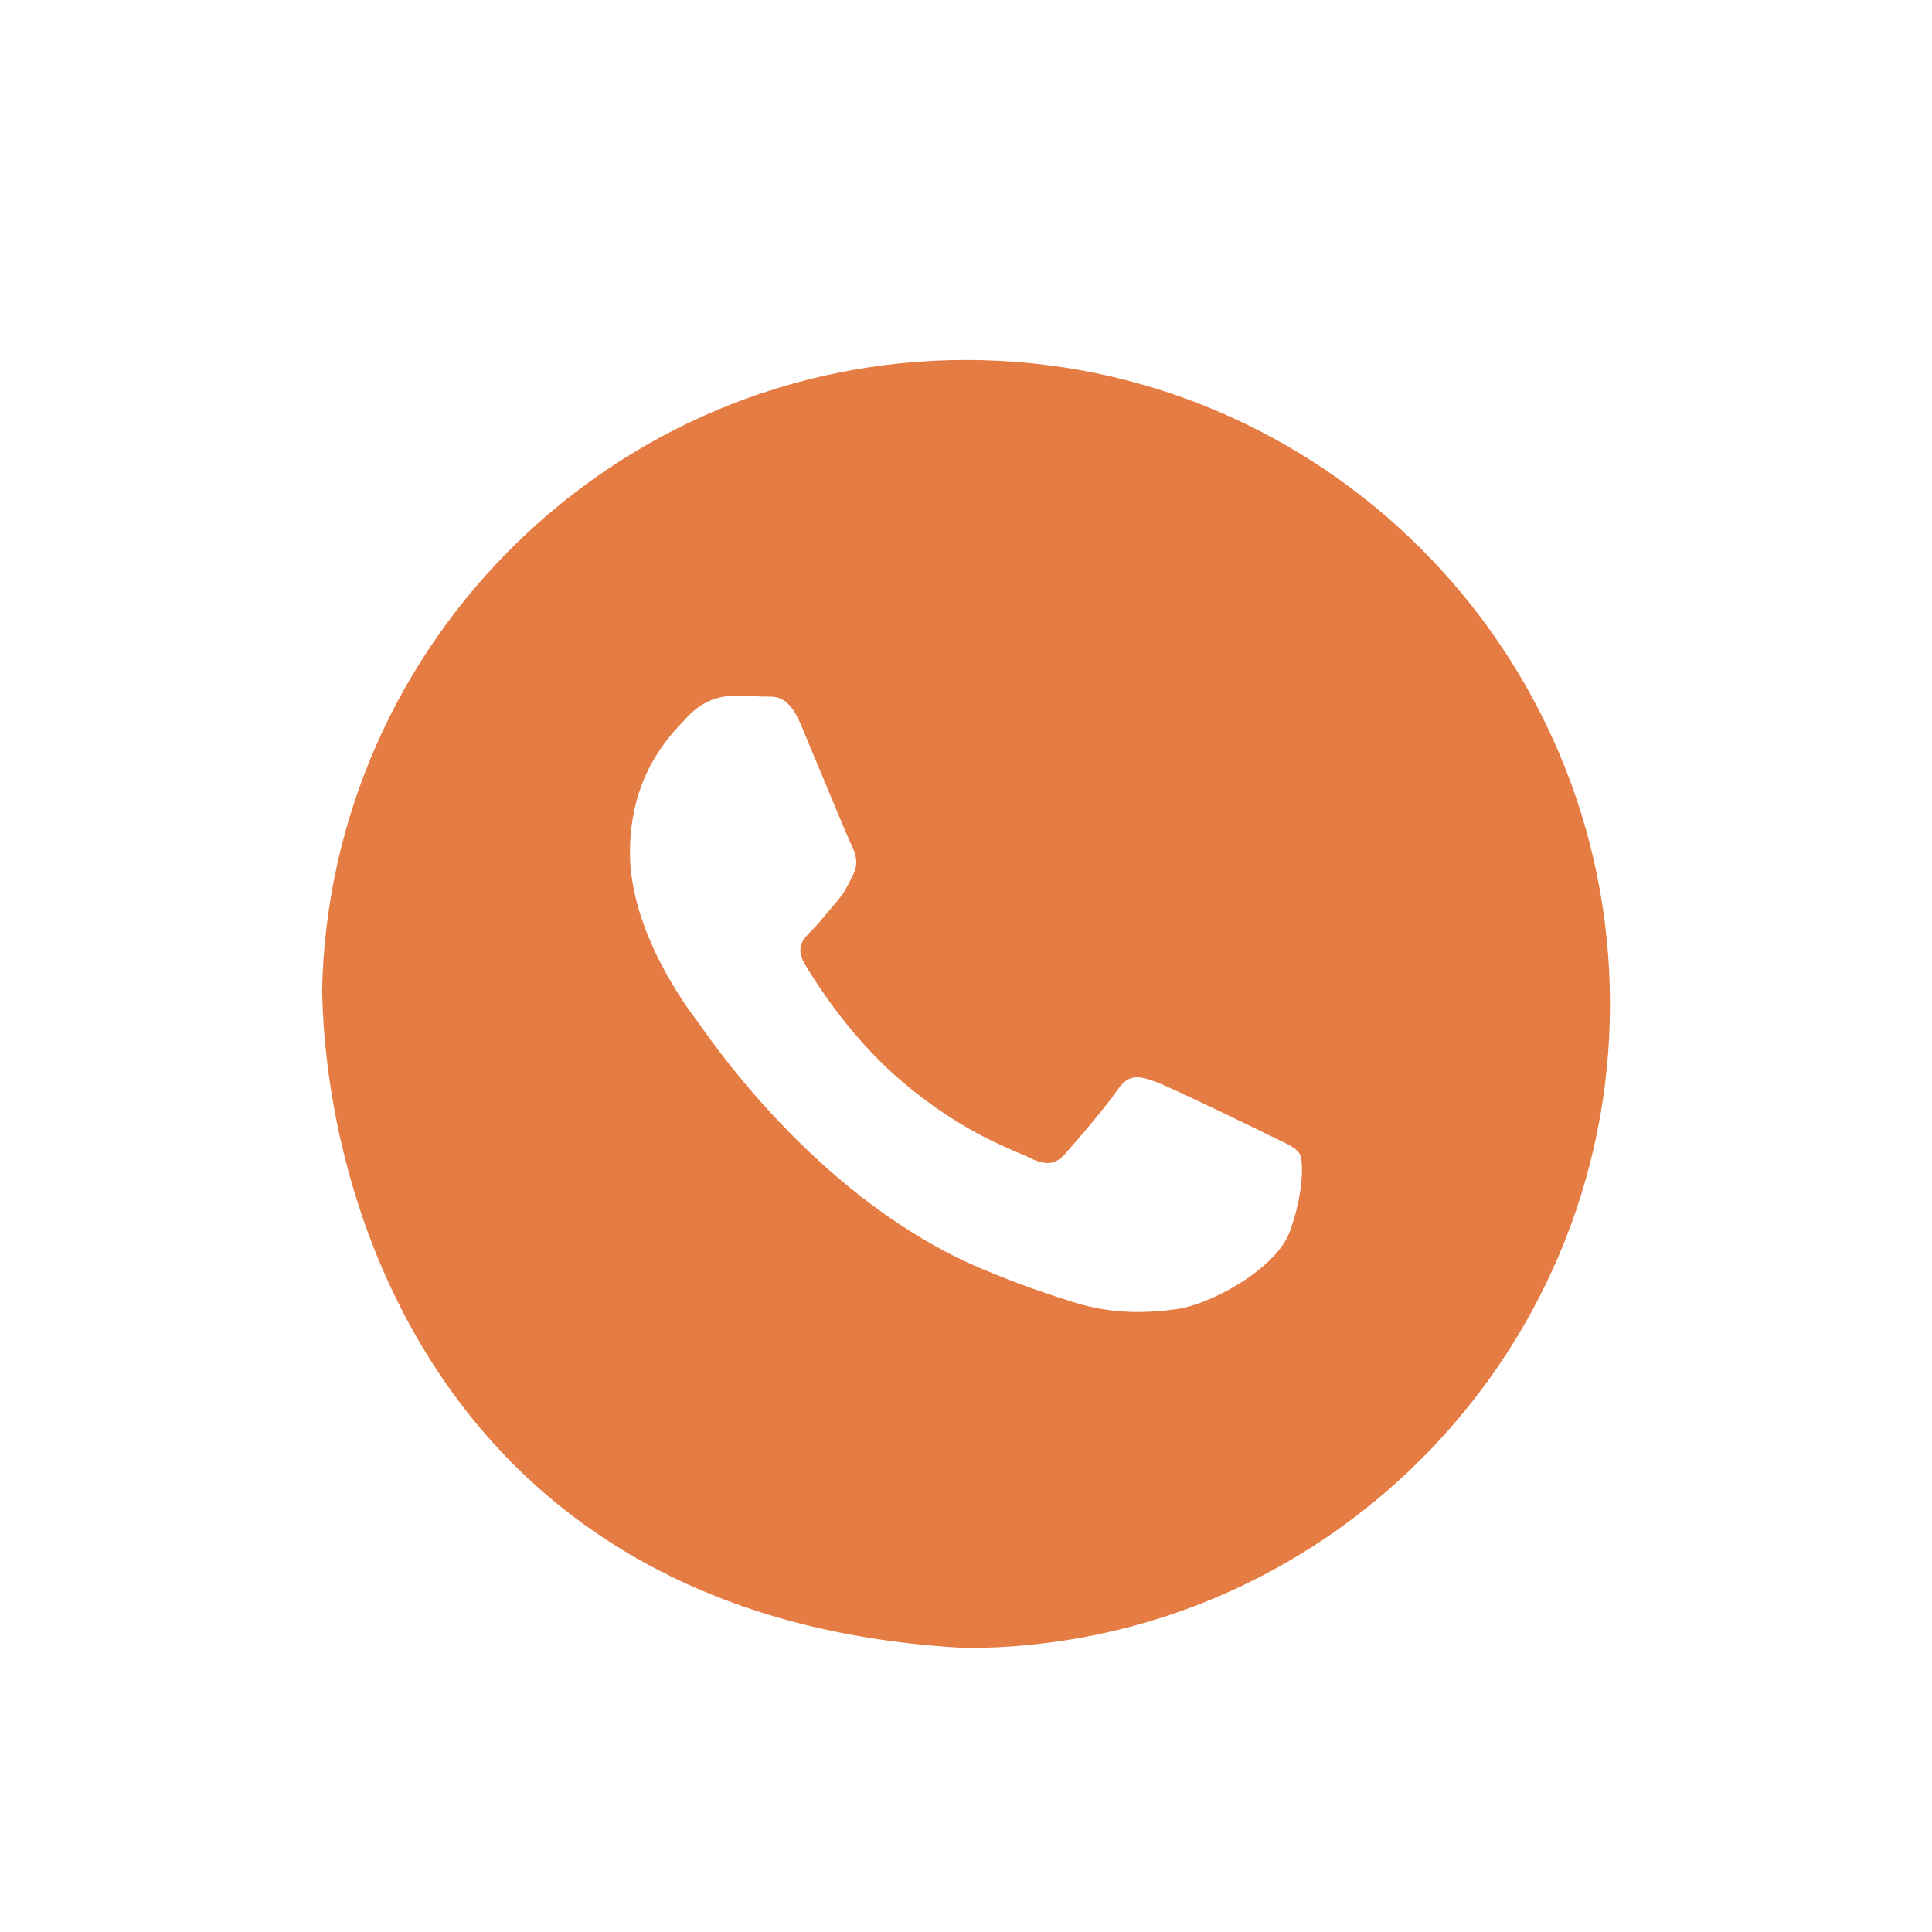 <?xml version="1.0" encoding="UTF-8"?> <svg xmlns="http://www.w3.org/2000/svg" width="72" height="72" viewBox="0 0 72 72" fill="none"> <path fill-rule="evenodd" clip-rule="evenodd" d="M12.004 36.921C12.268 23.915 22.931 13.416 35.999 13.416C49.232 13.416 59.999 24.183 59.999 37.416C59.999 50.649 49.232 61.416 35.999 61.416C35.999 61.416 35.999 61.416 35.999 61.416C31.628 61.186 27.998 60.215 24.999 58.747C24.886 58.688 24.774 58.629 24.663 58.569L24.651 58.572C15.131 53.709 12.143 43.763 12.004 36.921ZM43.913 48.777C45.096 48.603 47.559 47.306 48.072 45.885C48.585 44.465 48.585 43.246 48.431 42.993C48.307 42.79 48.017 42.651 47.588 42.447C47.484 42.397 47.371 42.343 47.25 42.283C46.634 41.978 43.605 40.507 43.039 40.304C42.474 40.101 42.062 40.001 41.652 40.609C41.242 41.217 40.061 42.587 39.702 42.994C39.343 43.4 38.983 43.452 38.368 43.147C38.267 43.097 38.129 43.038 37.959 42.965C37.092 42.593 35.381 41.86 33.413 40.127C31.581 38.514 30.344 36.522 29.985 35.912C29.626 35.303 29.947 34.974 30.256 34.671C30.44 34.489 30.65 34.236 30.861 33.982C30.969 33.853 31.076 33.724 31.18 33.604C31.443 33.301 31.557 33.072 31.711 32.759C31.738 32.705 31.766 32.649 31.796 32.589C32 32.183 31.898 31.827 31.744 31.522C31.642 31.32 31.066 29.934 30.54 28.668C30.273 28.026 30.018 27.415 29.846 27.004C29.404 25.956 28.957 25.959 28.597 25.961C28.549 25.962 28.503 25.962 28.459 25.96C28.099 25.943 27.689 25.938 27.277 25.938C26.866 25.938 26.2 26.09 25.634 26.7C25.598 26.738 25.558 26.78 25.514 26.826C24.872 27.502 23.477 28.972 23.477 31.775C23.477 34.751 25.659 37.626 25.987 38.059L25.993 38.067C26.014 38.094 26.051 38.147 26.104 38.222C26.848 39.275 30.749 44.794 36.519 47.254C37.989 47.881 39.137 48.255 40.031 48.536C41.506 49 42.85 48.933 43.913 48.777Z" fill="#E57C44"></path> </svg> 